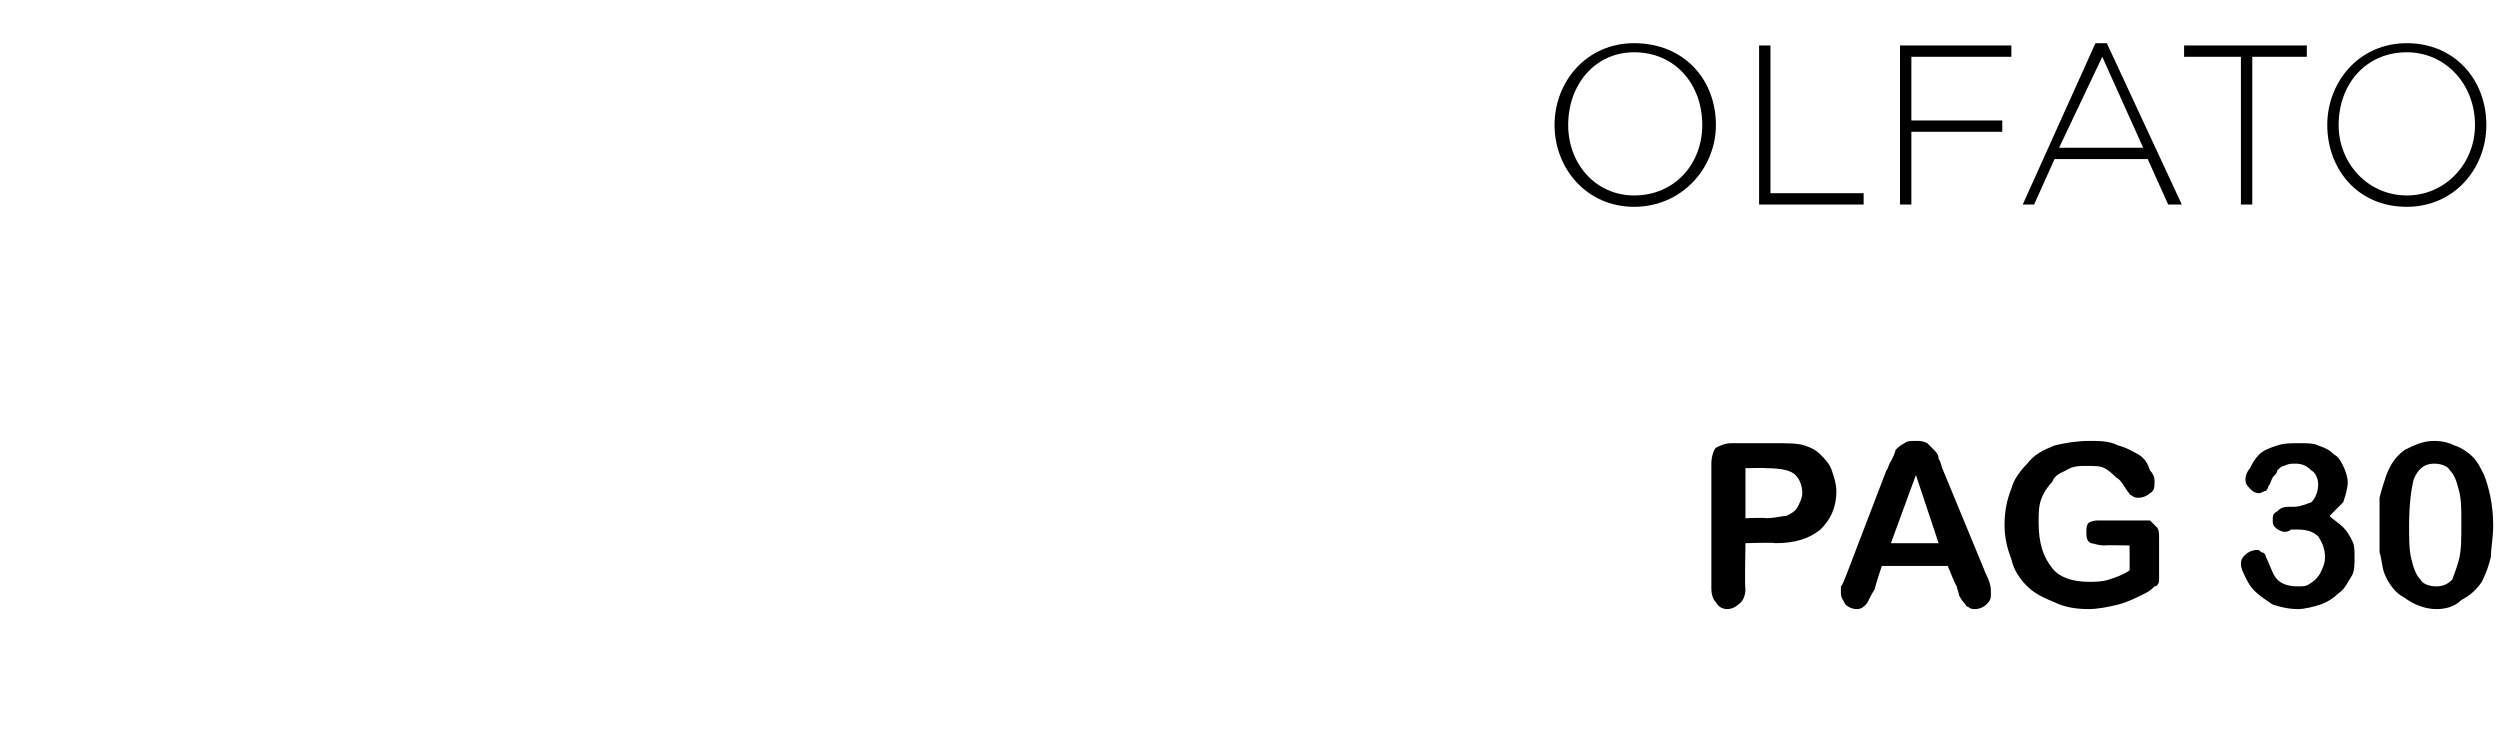 <?xml version="1.0" standalone="no"?><!DOCTYPE svg PUBLIC "-//W3C//DTD SVG 1.1//EN" "http://www.w3.org/Graphics/SVG/1.1/DTD/svg11.dtd"><svg xmlns="http://www.w3.org/2000/svg" version="1.1" width="110px" height="33.1px" viewBox="0 0 110 33.1">  <desc>OLFATO pag 30</desc>  <defs/>  <g id="Polygon20565">    <path d="M 78.1 23.9 C 78.09 23.86 76.8 23.9 76.8 23.9 C 76.8 23.9 76.76 25.89 76.8 25.9 C 76.8 26.2 76.7 26.4 76.6 26.5 C 76.4 26.7 76.2 26.8 76 26.8 C 75.8 26.8 75.6 26.7 75.5 26.5 C 75.4 26.4 75.3 26.2 75.3 25.9 C 75.3 25.9 75.3 20.4 75.3 20.4 C 75.3 20.1 75.4 19.8 75.5 19.7 C 75.7 19.6 75.9 19.5 76.2 19.5 C 76.2 19.5 78.1 19.5 78.1 19.5 C 78.6 19.5 79.1 19.5 79.4 19.6 C 79.7 19.7 79.9 19.8 80.1 20 C 80.3 20.2 80.5 20.4 80.6 20.7 C 80.7 21 80.8 21.3 80.8 21.6 C 80.8 22.4 80.5 22.9 80.1 23.3 C 79.6 23.7 79 23.9 78.1 23.9 Z M 79 20.9 C 78.8 20.7 78.4 20.6 77.7 20.6 C 77.74 20.58 76.8 20.6 76.8 20.6 L 76.8 22.8 C 76.8 22.8 77.74 22.77 77.7 22.8 C 78.1 22.8 78.4 22.7 78.6 22.7 C 78.8 22.6 79 22.5 79.1 22.3 C 79.2 22.1 79.3 21.9 79.3 21.7 C 79.3 21.4 79.2 21.1 79 20.9 C 79 20.9 79 20.9 79 20.9 Z M 86.1 25.8 C 86.08 25.84 85.7 24.9 85.7 24.9 L 82.8 24.9 C 82.8 24.9 82.48 25.86 82.5 25.9 C 82.3 26.2 82.2 26.5 82.1 26.6 C 82 26.7 81.9 26.8 81.7 26.8 C 81.5 26.8 81.3 26.7 81.2 26.6 C 81.1 26.4 81 26.3 81 26.1 C 81 26 81 25.9 81 25.8 C 81.1 25.7 81.1 25.6 81.2 25.4 C 81.2 25.4 83 20.7 83 20.7 C 83.1 20.6 83.1 20.4 83.2 20.3 C 83.3 20.1 83.4 19.9 83.4 19.8 C 83.5 19.7 83.6 19.6 83.8 19.5 C 83.9 19.4 84.1 19.4 84.3 19.4 C 84.5 19.4 84.6 19.4 84.8 19.5 C 84.9 19.6 85 19.7 85.1 19.8 C 85.2 19.9 85.3 20 85.3 20.2 C 85.4 20.3 85.4 20.5 85.5 20.7 C 85.5 20.7 87.4 25.3 87.4 25.3 C 87.6 25.7 87.6 25.9 87.6 26.1 C 87.6 26.3 87.6 26.4 87.4 26.6 C 87.3 26.7 87.1 26.8 86.9 26.8 C 86.8 26.8 86.7 26.8 86.6 26.7 C 86.5 26.7 86.5 26.6 86.4 26.5 C 86.4 26.5 86.3 26.4 86.2 26.2 C 86.2 26.1 86.1 25.9 86.1 25.8 Z M 83.2 23.9 L 85.3 23.9 L 84.3 20.9 L 83.2 23.9 Z M 95 23.7 C 95 23.7 95 25.1 95 25.1 C 95 25.3 95 25.4 95 25.5 C 95 25.7 94.9 25.8 94.8 25.8 C 94.7 25.9 94.6 26 94.4 26.1 C 94 26.3 93.6 26.5 93.2 26.6 C 92.8 26.7 92.3 26.8 91.9 26.8 C 91.3 26.8 90.8 26.7 90.4 26.5 C 89.9 26.3 89.5 26.1 89.2 25.8 C 88.9 25.5 88.6 25.1 88.5 24.6 C 88.3 24.1 88.2 23.6 88.2 23.1 C 88.2 22.5 88.3 22 88.5 21.5 C 88.6 21.1 88.9 20.7 89.2 20.4 C 89.5 20 89.9 19.8 90.4 19.6 C 90.8 19.5 91.4 19.4 91.9 19.4 C 92.4 19.4 92.8 19.4 93.2 19.6 C 93.6 19.7 93.9 19.9 94.1 20 C 94.4 20.2 94.5 20.4 94.6 20.7 C 94.8 20.9 94.8 21.1 94.8 21.2 C 94.8 21.4 94.8 21.6 94.6 21.7 C 94.5 21.8 94.3 21.9 94.1 21.9 C 94 21.9 93.9 21.9 93.8 21.8 C 93.7 21.8 93.7 21.7 93.6 21.6 C 93.4 21.3 93.3 21.1 93.1 21 C 93 20.9 92.8 20.7 92.6 20.6 C 92.4 20.5 92.2 20.5 91.8 20.5 C 91.5 20.5 91.2 20.5 90.9 20.7 C 90.7 20.8 90.4 20.9 90.3 21.2 C 90.1 21.4 89.9 21.7 89.8 22 C 89.7 22.3 89.7 22.6 89.7 23 C 89.7 23.9 89.9 24.5 90.3 25 C 90.6 25.4 91.2 25.6 91.9 25.6 C 92.2 25.6 92.5 25.6 92.8 25.5 C 93.1 25.4 93.4 25.3 93.7 25.1 C 93.71 25.14 93.7 24 93.7 24 C 93.7 24 92.59 23.98 92.6 24 C 92.3 24 92.1 23.9 92 23.9 C 91.8 23.8 91.8 23.6 91.8 23.4 C 91.8 23.3 91.8 23.1 91.9 23 C 92.1 22.9 92.2 22.9 92.4 22.9 C 92.4 22.9 94.1 22.9 94.1 22.9 C 94.3 22.9 94.4 22.9 94.6 22.9 C 94.7 23 94.8 23.1 94.9 23.2 C 95 23.3 95 23.5 95 23.7 Z M 100.9 22.3 C 101.2 22.3 101.4 22.2 101.7 22.1 C 101.9 21.9 102 21.6 102 21.3 C 102 21.1 101.9 20.8 101.7 20.7 C 101.5 20.5 101.3 20.4 101 20.4 C 100.8 20.4 100.7 20.4 100.5 20.5 C 100.4 20.5 100.3 20.6 100.2 20.7 C 100.2 20.8 100.1 20.9 100 21 C 99.9 21.2 99.9 21.3 99.8 21.4 C 99.8 21.5 99.7 21.6 99.7 21.6 C 99.6 21.6 99.5 21.7 99.4 21.7 C 99.2 21.7 99.1 21.6 99 21.5 C 98.9 21.4 98.8 21.3 98.8 21.1 C 98.8 20.9 98.9 20.7 99 20.6 C 99.1 20.4 99.2 20.2 99.4 20 C 99.6 19.8 99.9 19.7 100.2 19.6 C 100.5 19.5 100.8 19.5 101.2 19.5 C 101.5 19.5 101.8 19.5 102 19.6 C 102.3 19.7 102.5 19.8 102.7 20 C 102.9 20.1 103 20.3 103.1 20.5 C 103.2 20.7 103.3 21 103.3 21.2 C 103.3 21.5 103.2 21.8 103.1 22.1 C 102.9 22.3 102.7 22.5 102.5 22.7 C 102.7 22.9 102.9 23 103.1 23.2 C 103.3 23.4 103.4 23.6 103.5 23.8 C 103.6 24 103.6 24.2 103.6 24.5 C 103.6 24.8 103.6 25.1 103.5 25.3 C 103.3 25.6 103.2 25.9 102.9 26.1 C 102.7 26.3 102.4 26.5 102.1 26.6 C 101.8 26.7 101.4 26.8 101.1 26.8 C 100.7 26.8 100.3 26.7 100 26.6 C 99.7 26.4 99.4 26.2 99.2 26 C 99 25.8 98.9 25.6 98.8 25.4 C 98.7 25.2 98.6 25 98.6 24.8 C 98.6 24.6 98.7 24.5 98.8 24.4 C 98.9 24.3 99.1 24.2 99.3 24.2 C 99.4 24.2 99.4 24.2 99.5 24.3 C 99.6 24.3 99.7 24.4 99.7 24.5 C 99.9 24.9 100 25.3 100.2 25.5 C 100.4 25.7 100.7 25.8 101.1 25.8 C 101.3 25.8 101.5 25.8 101.6 25.7 C 101.8 25.6 102 25.4 102.1 25.2 C 102.2 25 102.3 24.8 102.3 24.5 C 102.3 24.2 102.2 23.9 102 23.6 C 101.8 23.4 101.5 23.3 101.1 23.3 C 101 23.3 100.9 23.3 100.8 23.3 C 100.7 23.4 100.6 23.4 100.5 23.4 C 100.4 23.4 100.2 23.3 100.1 23.2 C 100 23.1 100 23 100 22.9 C 100 22.7 100 22.6 100.2 22.5 C 100.3 22.4 100.4 22.3 100.7 22.3 C 100.7 22.3 100.9 22.3 100.9 22.3 Z M 109.3 20.9 C 109.5 21.4 109.7 22.2 109.7 23.1 C 109.7 23.7 109.6 24.1 109.6 24.5 C 109.5 24.9 109.4 25.2 109.2 25.6 C 109 25.9 108.7 26.2 108.3 26.4 C 108 26.7 107.6 26.8 107.2 26.8 C 106.7 26.8 106.2 26.6 105.8 26.3 C 105.4 26.1 105.1 25.7 104.9 25.2 C 104.8 24.9 104.8 24.6 104.7 24.3 C 104.7 24 104.7 23.6 104.7 23.2 C 104.7 22.7 104.7 22.3 104.7 21.9 C 104.8 21.5 104.9 21.2 105 20.9 C 105.2 20.4 105.4 20.1 105.8 19.8 C 106.2 19.6 106.6 19.4 107.1 19.4 C 107.5 19.4 107.8 19.5 108 19.6 C 108.3 19.7 108.6 19.9 108.8 20.1 C 109 20.3 109.1 20.5 109.3 20.9 C 109.3 20.9 109.3 20.9 109.3 20.9 Z M 108.3 23 C 108.3 22.4 108.3 22 108.2 21.6 C 108.1 21.2 108 20.9 107.8 20.7 C 107.7 20.5 107.4 20.4 107.1 20.4 C 106.7 20.4 106.4 20.6 106.2 21.1 C 106.1 21.5 106 22.2 106 23.1 C 106 23.7 106 24.2 106.1 24.6 C 106.2 25 106.3 25.3 106.5 25.5 C 106.6 25.7 106.9 25.8 107.2 25.8 C 107.5 25.8 107.7 25.7 107.9 25.5 C 108 25.2 108.1 25 108.2 24.6 C 108.3 24.2 108.3 23.7 108.3 23 Z " stroke="none" fill="#000"/>  </g>  <g id="Polygon20564">    <path d="M 68.4 5.5 C 68.4 5.5 68.4 5.5 68.4 5.5 C 68.4 3.6 69.8 1.9 71.9 1.9 C 74.1 1.9 75.5 3.5 75.5 5.5 C 75.5 5.5 75.5 5.5 75.5 5.5 C 75.5 7.4 74 9.1 71.9 9.1 C 69.8 9.1 68.4 7.4 68.4 5.5 Z M 74.9 5.5 C 74.9 5.5 74.9 5.5 74.9 5.5 C 74.9 3.7 73.7 2.3 71.9 2.3 C 70.2 2.3 69 3.7 69 5.5 C 69 5.5 69 5.5 69 5.5 C 69 7.2 70.2 8.6 71.9 8.6 C 73.7 8.6 74.9 7.2 74.9 5.5 Z M 77.4 2 L 77.9 2 L 77.9 8.5 L 82 8.5 L 82 9 L 77.4 9 L 77.4 2 Z M 83.6 2 L 88.5 2 L 88.5 2.5 L 84.1 2.5 L 84.1 5.3 L 88.1 5.3 L 88.1 5.8 L 84.1 5.8 L 84.1 9 L 83.6 9 L 83.6 2 Z M 92.2 1.9 L 92.7 1.9 L 96 9 L 95.4 9 L 94.5 7 L 90.4 7 L 89.5 9 L 89 9 L 92.2 1.9 Z M 94.3 6.5 L 92.5 2.5 L 90.6 6.5 L 94.3 6.5 Z M 98.6 2.5 L 96.1 2.5 L 96.1 2 L 101.5 2 L 101.5 2.5 L 99.1 2.5 L 99.1 9 L 98.6 9 L 98.6 2.5 Z M 102.4 5.5 C 102.4 5.5 102.4 5.5 102.4 5.5 C 102.4 3.6 103.8 1.9 105.9 1.9 C 108 1.9 109.4 3.5 109.4 5.5 C 109.4 5.5 109.4 5.5 109.4 5.5 C 109.4 7.4 108 9.1 105.9 9.1 C 103.7 9.1 102.4 7.4 102.4 5.5 Z M 108.9 5.5 C 108.9 5.5 108.9 5.5 108.9 5.5 C 108.9 3.7 107.6 2.3 105.9 2.3 C 104.1 2.3 102.9 3.7 102.9 5.5 C 102.9 5.5 102.9 5.5 102.9 5.5 C 102.9 7.2 104.2 8.6 105.9 8.6 C 107.6 8.6 108.9 7.2 108.9 5.5 Z " stroke="none" fill="#000"/>  </g></svg>